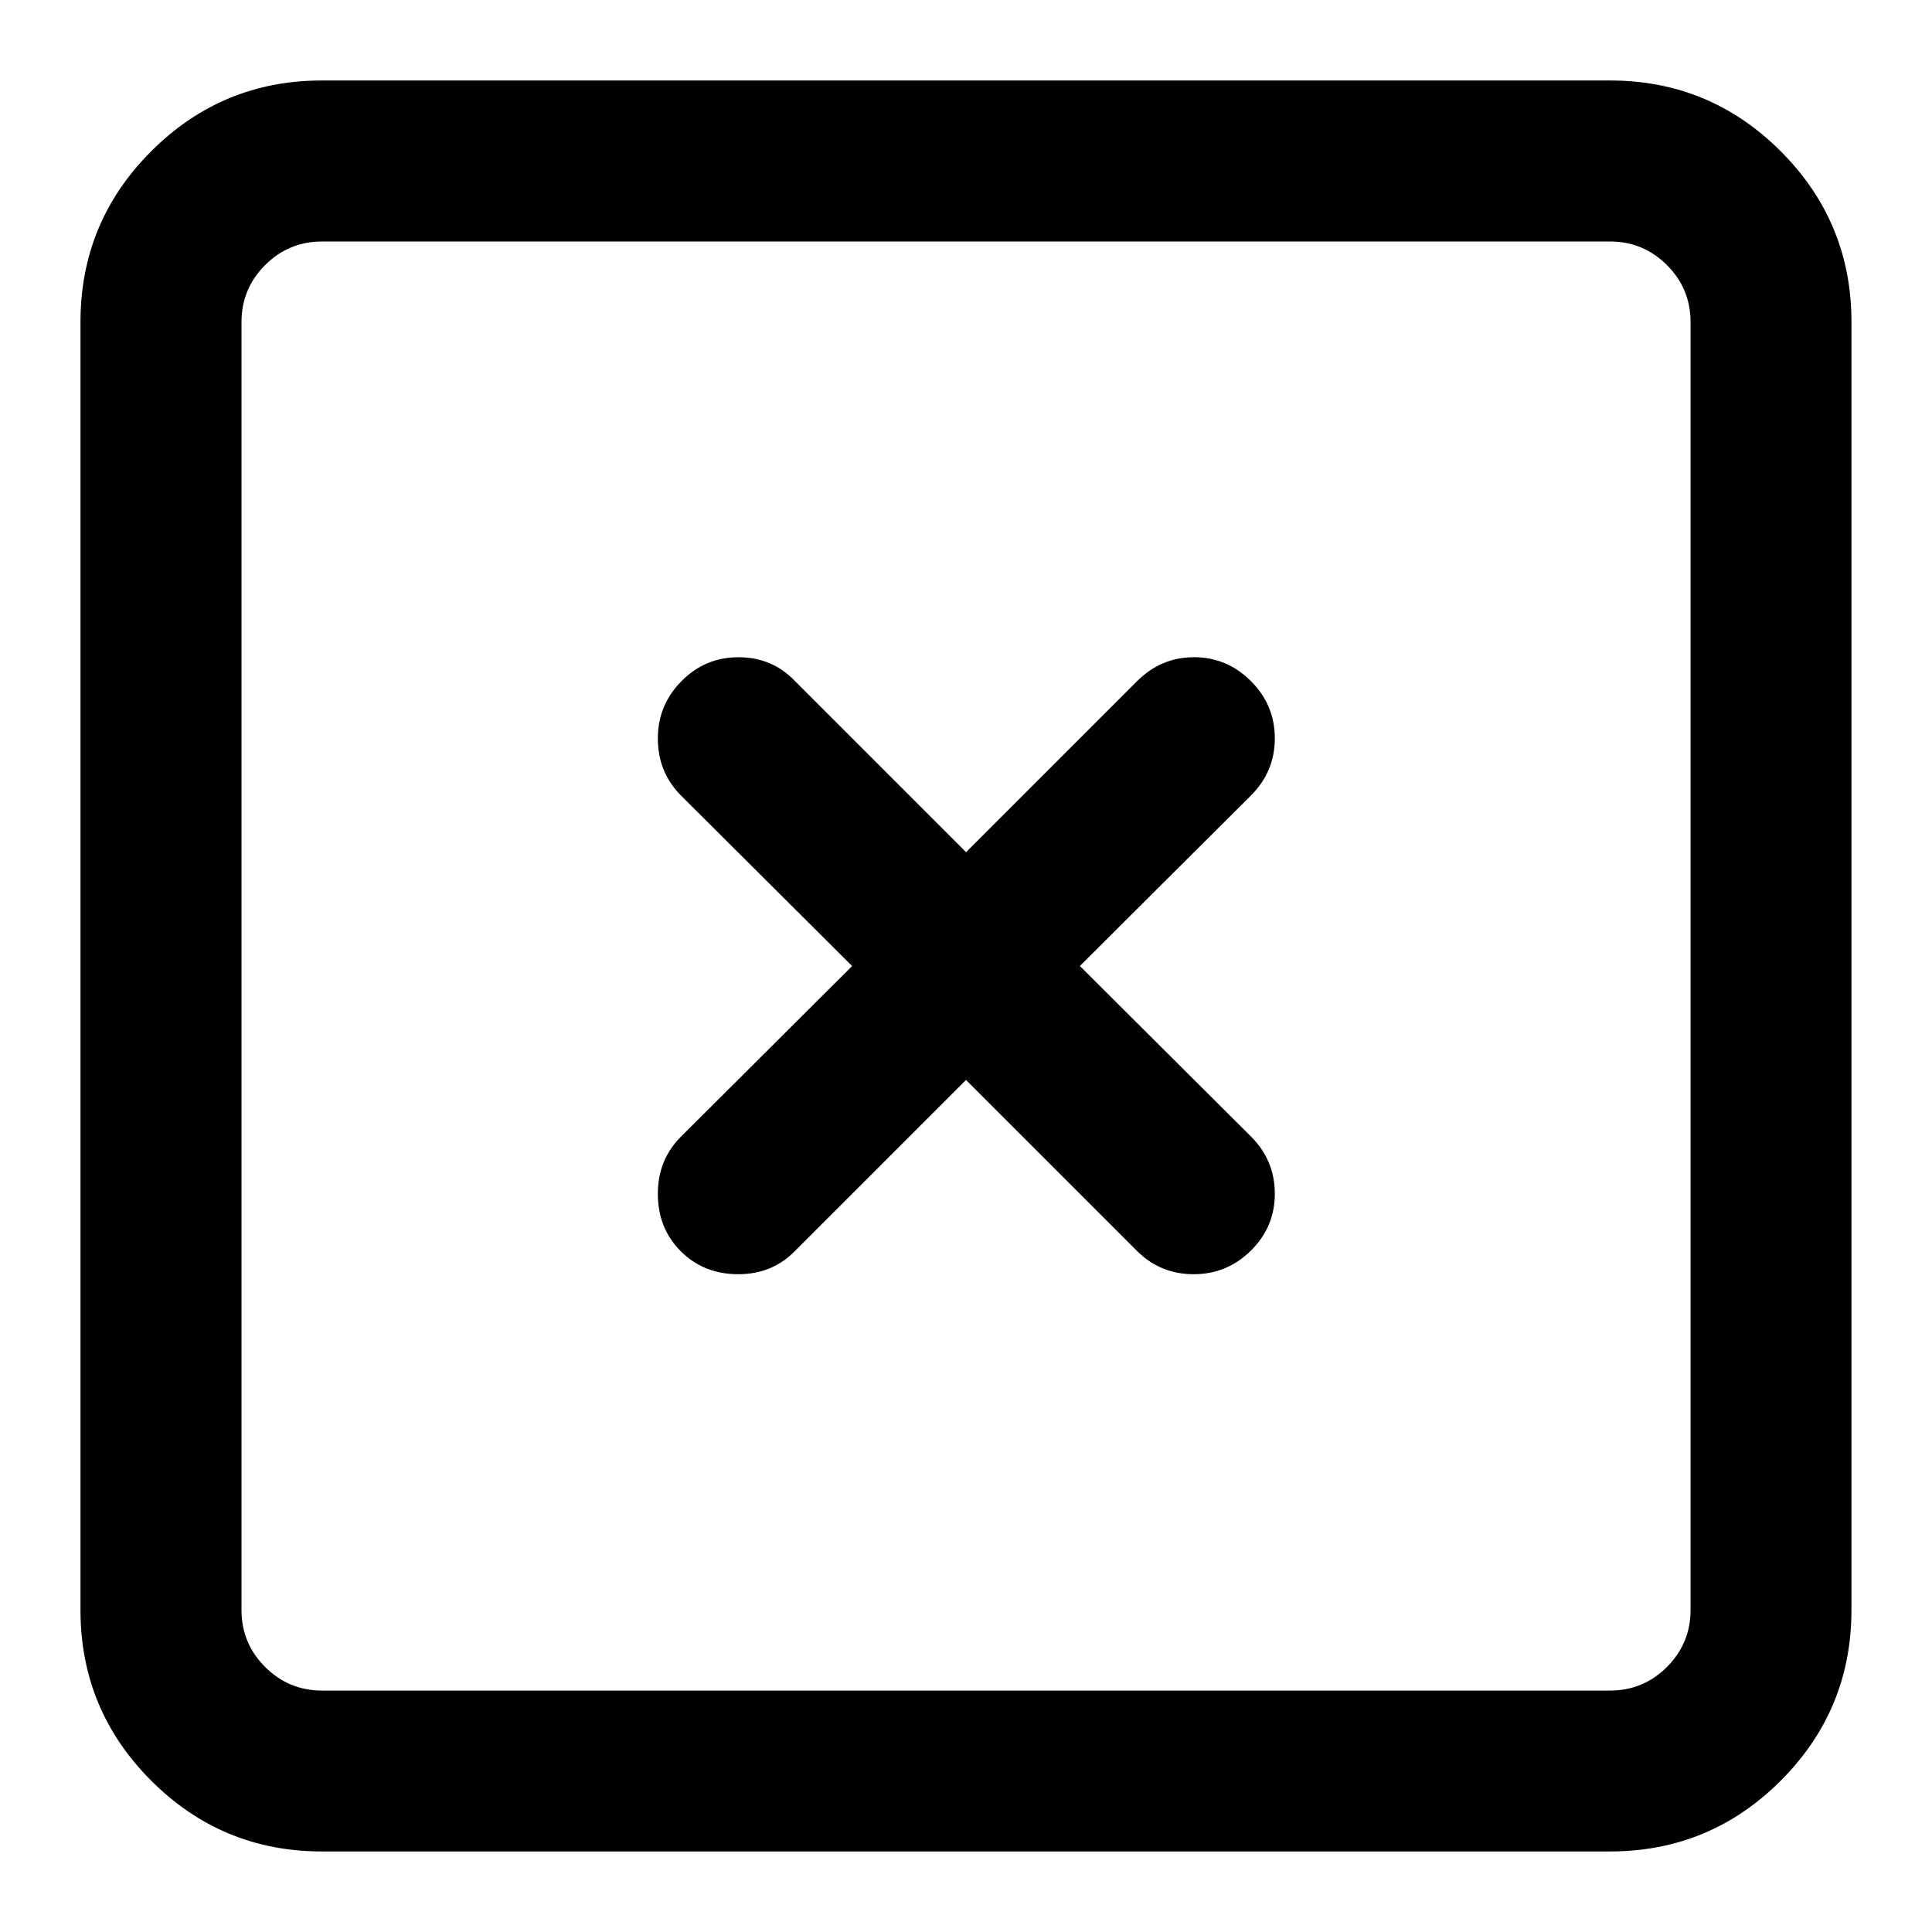 <?xml version="1.0" encoding="utf-8"?>
<!DOCTYPE svg PUBLIC "-//W3C//DTD SVG 1.1//EN" "http://www.w3.org/Graphics/SVG/1.1/DTD/svg11.dtd">
<svg version="1.1" xmlns="http://www.w3.org/2000/svg" xmlns:xlink="http://www.w3.org/1999/xlink" width="32" height="32" viewBox="0 0 32 32">

	<path d="M5.333 1.333h21.333q1.656 0 2.828 1.172t1.172 2.828v21.333q0 1.656-1.172 2.828t-2.828 1.172h-21.333q-1.656 0-2.828-1.172t-1.172-2.828v-21.333q0-1.656 1.172-2.828t2.828-1.172zM26.667 4h-21.333q-0.552 0-0.943 0.391t-0.391 0.943v21.333q0 0.552 0.391 0.943t0.943 0.391h21.333q0.552 0 0.943-0.391t0.391-0.943v-21.333q0-0.552-0.391-0.943t-0.943-0.391zM19.771 10.885q0.552 0 0.948 0.396t0.396 0.948-0.396 0.948l-2.833 2.823 2.833 2.823q0.396 0.396 0.396 0.948t-0.396 0.943-0.948 0.391-0.938-0.385l-2.833-2.833-2.833 2.833q-0.375 0.385-0.938 0.385-0.573 0-0.953-0.38t-0.38-0.953q0-0.563 0.385-0.948l2.833-2.823-2.833-2.823q-0.385-0.385-0.385-0.948 0-0.552 0.391-0.948t0.943-0.396q0.563 0 0.938 0.396l2.833 2.833 2.833-2.833q0.396-0.396 0.938-0.396z"></path>
</svg>
